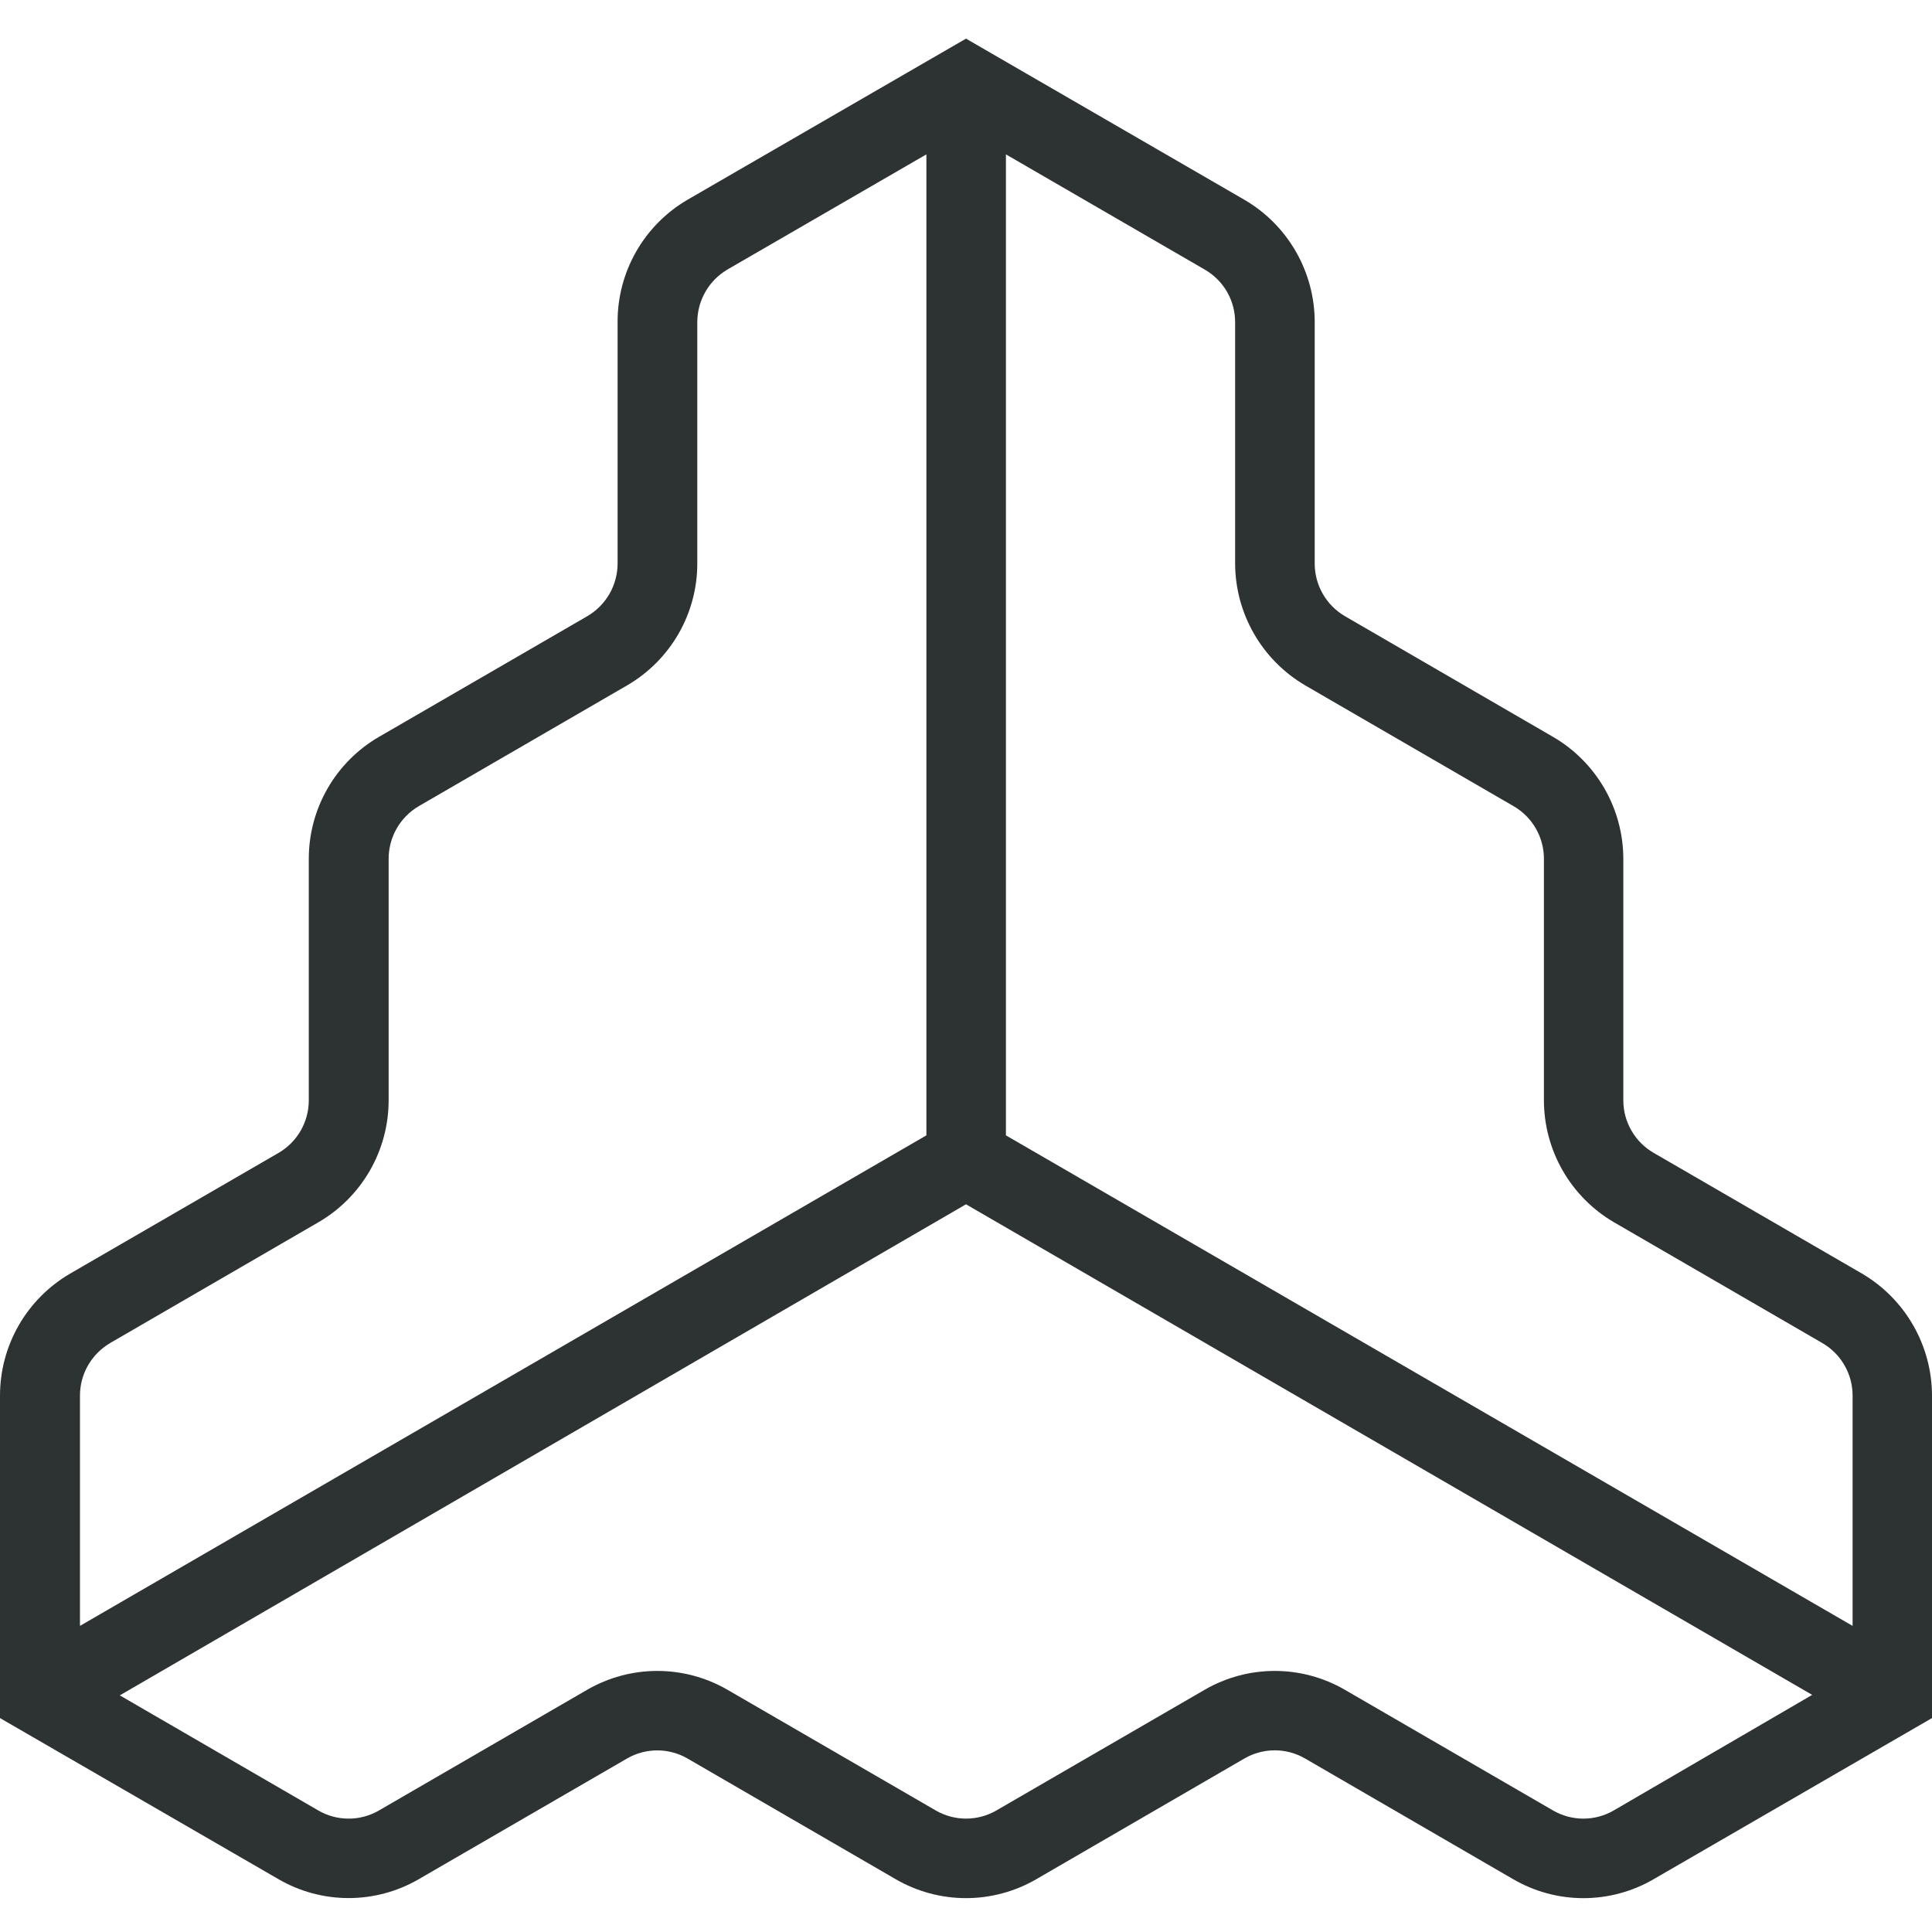 <svg width="100" height="100" viewBox="0 0 100 100" fill="none" xmlns="http://www.w3.org/2000/svg">
<path d="M96.375 65.92L85.592 59.671C85.115 59.395 84.719 58.999 84.444 58.522C84.168 58.045 84.023 57.504 84.023 56.953V44.451C84.021 43.174 83.684 41.92 83.047 40.814C82.41 39.707 81.495 38.787 80.391 38.144L69.609 31.891C69.134 31.613 68.74 31.215 68.467 30.738C68.193 30.261 68.049 29.72 68.049 29.17V16.665C68.047 15.386 67.711 14.13 67.074 13.021C66.437 11.913 65.522 10.99 64.418 10.345L50 2L35.582 10.341C34.478 10.986 33.563 11.91 32.929 13.02C32.294 14.129 31.962 15.386 31.967 16.665V29.17C31.965 29.72 31.82 30.261 31.546 30.738C31.272 31.215 30.878 31.612 30.404 31.891L19.609 38.144C18.505 38.785 17.589 39.706 16.953 40.813C16.317 41.92 15.982 43.174 15.983 44.451V56.953C15.983 57.503 15.839 58.043 15.566 58.52C15.292 58.997 14.899 59.393 14.424 59.671L3.632 65.92C2.527 66.564 1.61 67.486 0.972 68.594C0.335 69.703 -0 70.959 4.47897e-08 72.237V88.927L14.418 97.268C15.52 97.907 16.771 98.244 18.045 98.244C19.318 98.244 20.57 97.907 21.672 97.268L32.458 91.018C32.933 90.744 33.471 90.6 34.02 90.6C34.568 90.6 35.107 90.744 35.582 91.018L46.368 97.271C47.472 97.91 48.725 98.247 50 98.247C51.275 98.247 52.528 97.91 53.632 97.271L64.418 91.015C64.893 90.741 65.432 90.597 65.98 90.597C66.529 90.597 67.067 90.741 67.543 91.015L78.329 97.271C79.431 97.911 80.683 98.248 81.957 98.248C83.231 98.248 84.483 97.911 85.585 97.271L100 88.927V72.237C99.998 70.96 99.662 69.705 99.026 68.597C98.391 67.489 97.477 66.567 96.375 65.92ZM63.93 16.665V29.17C63.934 30.447 64.271 31.7 64.908 32.806C65.545 33.913 66.46 34.833 67.562 35.478L78.348 41.73C78.824 42.007 79.22 42.404 79.494 42.881C79.769 43.359 79.914 43.9 79.913 44.451V56.953C79.915 58.23 80.25 59.484 80.886 60.591C81.522 61.698 82.437 62.62 83.539 63.264L94.325 69.517C94.801 69.793 95.197 70.19 95.471 70.668C95.746 71.145 95.891 71.686 95.89 72.237V84.156L52.066 58.766V7.99L62.352 13.95C62.83 14.224 63.228 14.619 63.506 15.095C63.783 15.572 63.929 16.113 63.93 16.665ZM5.698 69.517L16.481 63.264C17.585 62.623 18.502 61.704 19.14 60.597C19.778 59.491 20.114 58.237 20.116 56.96V44.448C20.116 43.898 20.26 43.357 20.533 42.88C20.807 42.403 21.2 42.006 21.675 41.727L32.461 35.474C33.565 34.833 34.481 33.913 35.119 32.806C35.756 31.699 36.092 30.444 36.092 29.167V16.665C36.094 16.116 36.239 15.577 36.513 15.101C36.786 14.625 37.179 14.229 37.652 13.95L47.95 7.99V58.766L4.139 84.156V72.237C4.139 71.687 4.283 71.146 4.557 70.669C4.832 70.192 5.226 69.794 5.701 69.517H5.698ZM83.519 93.713C83.044 93.987 82.504 94.132 81.955 94.132C81.406 94.132 80.867 93.987 80.391 93.713L69.609 87.463C68.506 86.824 67.255 86.487 65.98 86.487C64.706 86.487 63.454 86.824 62.352 87.463L51.566 93.713C51.09 93.987 50.552 94.131 50.003 94.131C49.455 94.131 48.916 93.987 48.441 93.713L37.655 87.463C36.551 86.824 35.298 86.487 34.023 86.487C32.748 86.487 31.495 86.824 30.391 87.463L19.609 93.713C19.133 93.988 18.594 94.132 18.045 94.132C17.495 94.132 16.956 93.988 16.481 93.713L6.201 87.752L50 62.334L93.799 87.727L83.519 93.713Z" fill="#2D3232"/>
</svg>

